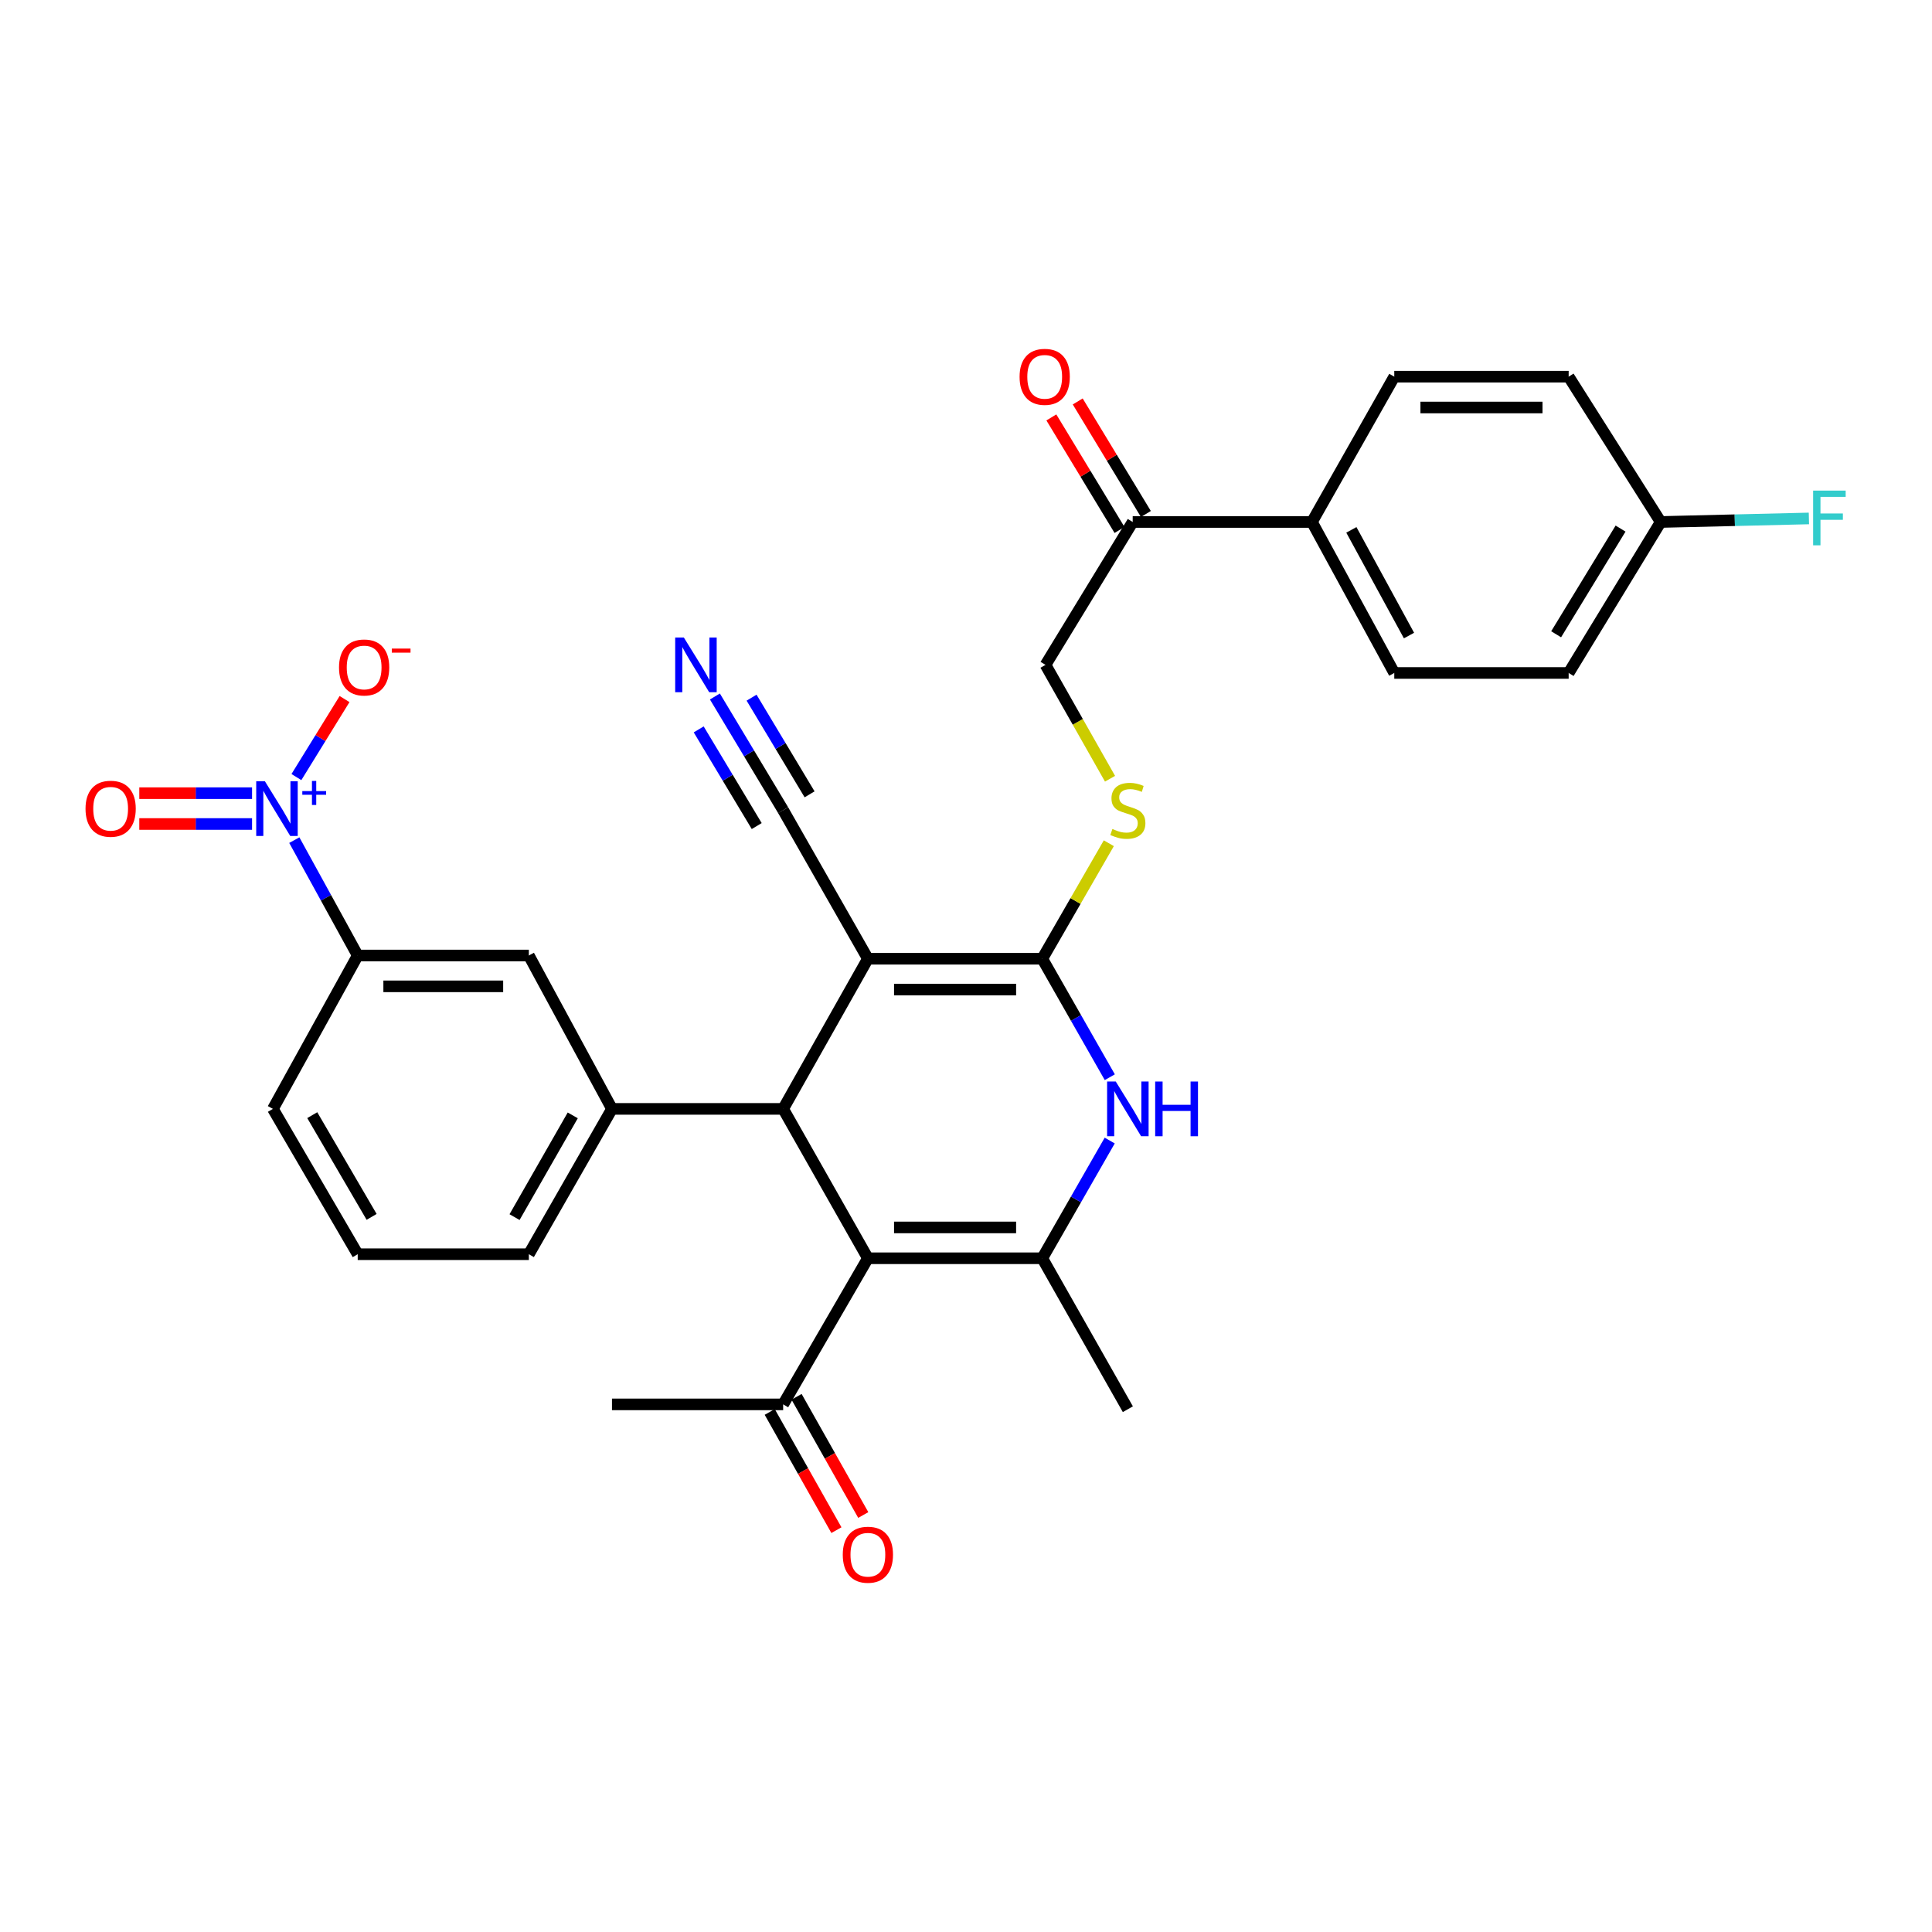 <?xml version='1.0' encoding='iso-8859-1'?>
<svg version='1.1' baseProfile='full'
              xmlns='http://www.w3.org/2000/svg'
                      xmlns:rdkit='http://www.rdkit.org/xml'
                      xmlns:xlink='http://www.w3.org/1999/xlink'
                  xml:space='preserve'
width='1000px' height='1000px' viewBox='0 0 1000 1000'>
<!-- END OF HEADER -->
<rect style='opacity:1.0;fill:#FFFFFF;stroke:none' width='1000' height='1000' x='0' y='0'> </rect>
<path class='bond-0' d='M 449.216,496.245 L 539.475,496.245' style='fill:none;fill-rule:evenodd;stroke:#000000;stroke-width:6px;stroke-linecap:butt;stroke-linejoin:miter;stroke-opacity:1' />
<path class='bond-0' d='M 462.755,512.203 L 525.936,512.203' style='fill:none;fill-rule:evenodd;stroke:#000000;stroke-width:6px;stroke-linecap:butt;stroke-linejoin:miter;stroke-opacity:1' />
<path class='bond-1' d='M 449.216,496.245 L 405.359,573.959' style='fill:none;fill-rule:evenodd;stroke:#000000;stroke-width:6px;stroke-linecap:butt;stroke-linejoin:miter;stroke-opacity:1' />
<path class='bond-7' d='M 449.216,496.245 L 405.359,419.355' style='fill:none;fill-rule:evenodd;stroke:#000000;stroke-width:6px;stroke-linecap:butt;stroke-linejoin:miter;stroke-opacity:1' />
<path class='bond-4' d='M 539.475,496.245 L 556.952,526.904' style='fill:none;fill-rule:evenodd;stroke:#000000;stroke-width:6px;stroke-linecap:butt;stroke-linejoin:miter;stroke-opacity:1' />
<path class='bond-4' d='M 556.952,526.904 L 574.429,557.563' style='fill:none;fill-rule:evenodd;stroke:#0000FF;stroke-width:6px;stroke-linecap:butt;stroke-linejoin:miter;stroke-opacity:1' />
<path class='bond-8' d='M 539.475,496.245 L 556.7,466.349' style='fill:none;fill-rule:evenodd;stroke:#000000;stroke-width:6px;stroke-linecap:butt;stroke-linejoin:miter;stroke-opacity:1' />
<path class='bond-8' d='M 556.7,466.349 L 573.924,436.454' style='fill:none;fill-rule:evenodd;stroke:#CCCC00;stroke-width:6px;stroke-linecap:butt;stroke-linejoin:miter;stroke-opacity:1' />
<path class='bond-2' d='M 405.359,573.959 L 449.216,651.275' style='fill:none;fill-rule:evenodd;stroke:#000000;stroke-width:6px;stroke-linecap:butt;stroke-linejoin:miter;stroke-opacity:1' />
<path class='bond-6' d='M 405.359,573.959 L 316.758,573.959' style='fill:none;fill-rule:evenodd;stroke:#000000;stroke-width:6px;stroke-linecap:butt;stroke-linejoin:miter;stroke-opacity:1' />
<path class='bond-3' d='M 449.216,651.275 L 539.475,651.275' style='fill:none;fill-rule:evenodd;stroke:#000000;stroke-width:6px;stroke-linecap:butt;stroke-linejoin:miter;stroke-opacity:1' />
<path class='bond-3' d='M 462.755,635.317 L 525.936,635.317' style='fill:none;fill-rule:evenodd;stroke:#000000;stroke-width:6px;stroke-linecap:butt;stroke-linejoin:miter;stroke-opacity:1' />
<path class='bond-12' d='M 449.216,651.275 L 405.359,726.905' style='fill:none;fill-rule:evenodd;stroke:#000000;stroke-width:6px;stroke-linecap:butt;stroke-linejoin:miter;stroke-opacity:1' />
<path class='bond-23' d='M 539.475,651.275 L 583.776,729.406' style='fill:none;fill-rule:evenodd;stroke:#000000;stroke-width:6px;stroke-linecap:butt;stroke-linejoin:miter;stroke-opacity:1' />
<path class='bond-31' d='M 539.475,651.275 L 556.931,620.811' style='fill:none;fill-rule:evenodd;stroke:#000000;stroke-width:6px;stroke-linecap:butt;stroke-linejoin:miter;stroke-opacity:1' />
<path class='bond-31' d='M 556.931,620.811 L 574.386,590.347' style='fill:none;fill-rule:evenodd;stroke:#0000FF;stroke-width:6px;stroke-linecap:butt;stroke-linejoin:miter;stroke-opacity:1' />
<path class='bond-5' d='M 152.333,434.851 L 168.742,464.71' style='fill:none;fill-rule:evenodd;stroke:#0000FF;stroke-width:6px;stroke-linecap:butt;stroke-linejoin:miter;stroke-opacity:1' />
<path class='bond-5' d='M 168.742,464.71 L 185.151,494.569' style='fill:none;fill-rule:evenodd;stroke:#000000;stroke-width:6px;stroke-linecap:butt;stroke-linejoin:miter;stroke-opacity:1' />
<path class='bond-13' d='M 153.421,402.214 L 165.88,382.021' style='fill:none;fill-rule:evenodd;stroke:#0000FF;stroke-width:6px;stroke-linecap:butt;stroke-linejoin:miter;stroke-opacity:1' />
<path class='bond-13' d='M 165.88,382.021 L 178.339,361.829' style='fill:none;fill-rule:evenodd;stroke:#FF0000;stroke-width:6px;stroke-linecap:butt;stroke-linejoin:miter;stroke-opacity:1' />
<path class='bond-15' d='M 130.467,410.543 L 101.282,410.543' style='fill:none;fill-rule:evenodd;stroke:#0000FF;stroke-width:6px;stroke-linecap:butt;stroke-linejoin:miter;stroke-opacity:1' />
<path class='bond-15' d='M 101.282,410.543 L 72.097,410.543' style='fill:none;fill-rule:evenodd;stroke:#FF0000;stroke-width:6px;stroke-linecap:butt;stroke-linejoin:miter;stroke-opacity:1' />
<path class='bond-15' d='M 130.467,426.501 L 101.282,426.501' style='fill:none;fill-rule:evenodd;stroke:#0000FF;stroke-width:6px;stroke-linecap:butt;stroke-linejoin:miter;stroke-opacity:1' />
<path class='bond-15' d='M 101.282,426.501 L 72.097,426.501' style='fill:none;fill-rule:evenodd;stroke:#FF0000;stroke-width:6px;stroke-linecap:butt;stroke-linejoin:miter;stroke-opacity:1' />
<path class='bond-11' d='M 316.758,573.959 L 273.725,494.569' style='fill:none;fill-rule:evenodd;stroke:#000000;stroke-width:6px;stroke-linecap:butt;stroke-linejoin:miter;stroke-opacity:1' />
<path class='bond-26' d='M 316.758,573.959 L 273.725,649.182' style='fill:none;fill-rule:evenodd;stroke:#000000;stroke-width:6px;stroke-linecap:butt;stroke-linejoin:miter;stroke-opacity:1' />
<path class='bond-26' d='M 296.452,577.319 L 266.329,629.975' style='fill:none;fill-rule:evenodd;stroke:#000000;stroke-width:6px;stroke-linecap:butt;stroke-linejoin:miter;stroke-opacity:1' />
<path class='bond-10' d='M 405.359,419.355 L 387.695,389.925' style='fill:none;fill-rule:evenodd;stroke:#000000;stroke-width:6px;stroke-linecap:butt;stroke-linejoin:miter;stroke-opacity:1' />
<path class='bond-10' d='M 387.695,389.925 L 370.031,360.494' style='fill:none;fill-rule:evenodd;stroke:#0000FF;stroke-width:6px;stroke-linecap:butt;stroke-linejoin:miter;stroke-opacity:1' />
<path class='bond-10' d='M 419.042,411.143 L 404.027,386.127' style='fill:none;fill-rule:evenodd;stroke:#000000;stroke-width:6px;stroke-linecap:butt;stroke-linejoin:miter;stroke-opacity:1' />
<path class='bond-10' d='M 404.027,386.127 L 389.013,361.111' style='fill:none;fill-rule:evenodd;stroke:#0000FF;stroke-width:6px;stroke-linecap:butt;stroke-linejoin:miter;stroke-opacity:1' />
<path class='bond-10' d='M 391.677,427.567 L 376.662,402.551' style='fill:none;fill-rule:evenodd;stroke:#000000;stroke-width:6px;stroke-linecap:butt;stroke-linejoin:miter;stroke-opacity:1' />
<path class='bond-10' d='M 376.662,402.551 L 361.648,377.535' style='fill:none;fill-rule:evenodd;stroke:#0000FF;stroke-width:6px;stroke-linecap:butt;stroke-linejoin:miter;stroke-opacity:1' />
<path class='bond-17' d='M 574.549,403.074 L 557.85,373.608' style='fill:none;fill-rule:evenodd;stroke:#CCCC00;stroke-width:6px;stroke-linecap:butt;stroke-linejoin:miter;stroke-opacity:1' />
<path class='bond-17' d='M 557.85,373.608 L 541.151,344.141' style='fill:none;fill-rule:evenodd;stroke:#000000;stroke-width:6px;stroke-linecap:butt;stroke-linejoin:miter;stroke-opacity:1' />
<path class='bond-9' d='M 185.151,494.569 L 273.725,494.569' style='fill:none;fill-rule:evenodd;stroke:#000000;stroke-width:6px;stroke-linecap:butt;stroke-linejoin:miter;stroke-opacity:1' />
<path class='bond-9' d='M 198.437,510.527 L 260.439,510.527' style='fill:none;fill-rule:evenodd;stroke:#000000;stroke-width:6px;stroke-linecap:butt;stroke-linejoin:miter;stroke-opacity:1' />
<path class='bond-32' d='M 185.151,494.569 L 141.258,573.959' style='fill:none;fill-rule:evenodd;stroke:#000000;stroke-width:6px;stroke-linecap:butt;stroke-linejoin:miter;stroke-opacity:1' />
<path class='bond-18' d='M 398.41,730.826 L 415.669,761.417' style='fill:none;fill-rule:evenodd;stroke:#000000;stroke-width:6px;stroke-linecap:butt;stroke-linejoin:miter;stroke-opacity:1' />
<path class='bond-18' d='M 415.669,761.417 L 432.929,792.007' style='fill:none;fill-rule:evenodd;stroke:#FF0000;stroke-width:6px;stroke-linecap:butt;stroke-linejoin:miter;stroke-opacity:1' />
<path class='bond-18' d='M 412.308,722.985 L 429.568,753.575' style='fill:none;fill-rule:evenodd;stroke:#000000;stroke-width:6px;stroke-linecap:butt;stroke-linejoin:miter;stroke-opacity:1' />
<path class='bond-18' d='M 429.568,753.575 L 446.827,784.165' style='fill:none;fill-rule:evenodd;stroke:#FF0000;stroke-width:6px;stroke-linecap:butt;stroke-linejoin:miter;stroke-opacity:1' />
<path class='bond-30' d='M 405.359,726.905 L 316.758,726.905' style='fill:none;fill-rule:evenodd;stroke:#000000;stroke-width:6px;stroke-linecap:butt;stroke-linejoin:miter;stroke-opacity:1' />
<path class='bond-14' d='M 586.285,270.177 L 541.151,344.141' style='fill:none;fill-rule:evenodd;stroke:#000000;stroke-width:6px;stroke-linecap:butt;stroke-linejoin:miter;stroke-opacity:1' />
<path class='bond-16' d='M 586.285,270.177 L 679.061,270.177' style='fill:none;fill-rule:evenodd;stroke:#000000;stroke-width:6px;stroke-linecap:butt;stroke-linejoin:miter;stroke-opacity:1' />
<path class='bond-19' d='M 593.109,266.044 L 575.469,236.916' style='fill:none;fill-rule:evenodd;stroke:#000000;stroke-width:6px;stroke-linecap:butt;stroke-linejoin:miter;stroke-opacity:1' />
<path class='bond-19' d='M 575.469,236.916 L 557.829,207.788' style='fill:none;fill-rule:evenodd;stroke:#FF0000;stroke-width:6px;stroke-linecap:butt;stroke-linejoin:miter;stroke-opacity:1' />
<path class='bond-19' d='M 579.46,274.31 L 561.82,245.182' style='fill:none;fill-rule:evenodd;stroke:#000000;stroke-width:6px;stroke-linecap:butt;stroke-linejoin:miter;stroke-opacity:1' />
<path class='bond-19' d='M 561.82,245.182 L 544.179,216.054' style='fill:none;fill-rule:evenodd;stroke:#FF0000;stroke-width:6px;stroke-linecap:butt;stroke-linejoin:miter;stroke-opacity:1' />
<path class='bond-20' d='M 679.061,270.177 L 721.677,348.326' style='fill:none;fill-rule:evenodd;stroke:#000000;stroke-width:6px;stroke-linecap:butt;stroke-linejoin:miter;stroke-opacity:1' />
<path class='bond-20' d='M 699.464,274.259 L 729.295,328.963' style='fill:none;fill-rule:evenodd;stroke:#000000;stroke-width:6px;stroke-linecap:butt;stroke-linejoin:miter;stroke-opacity:1' />
<path class='bond-21' d='M 679.061,270.177 L 721.677,194.963' style='fill:none;fill-rule:evenodd;stroke:#000000;stroke-width:6px;stroke-linecap:butt;stroke-linejoin:miter;stroke-opacity:1' />
<path class='bond-25' d='M 721.677,348.326 L 811.936,348.326' style='fill:none;fill-rule:evenodd;stroke:#000000;stroke-width:6px;stroke-linecap:butt;stroke-linejoin:miter;stroke-opacity:1' />
<path class='bond-24' d='M 721.677,194.963 L 811.936,194.963' style='fill:none;fill-rule:evenodd;stroke:#000000;stroke-width:6px;stroke-linecap:butt;stroke-linejoin:miter;stroke-opacity:1' />
<path class='bond-24' d='M 735.216,210.92 L 798.397,210.92' style='fill:none;fill-rule:evenodd;stroke:#000000;stroke-width:6px;stroke-linecap:butt;stroke-linejoin:miter;stroke-opacity:1' />
<path class='bond-22' d='M 859.57,270.177 L 811.936,194.963' style='fill:none;fill-rule:evenodd;stroke:#000000;stroke-width:6px;stroke-linecap:butt;stroke-linejoin:miter;stroke-opacity:1' />
<path class='bond-27' d='M 859.57,270.177 L 897.93,269.262' style='fill:none;fill-rule:evenodd;stroke:#000000;stroke-width:6px;stroke-linecap:butt;stroke-linejoin:miter;stroke-opacity:1' />
<path class='bond-27' d='M 897.93,269.262 L 936.291,268.347' style='fill:none;fill-rule:evenodd;stroke:#33CCCC;stroke-width:6px;stroke-linecap:butt;stroke-linejoin:miter;stroke-opacity:1' />
<path class='bond-33' d='M 859.57,270.177 L 811.936,348.326' style='fill:none;fill-rule:evenodd;stroke:#000000;stroke-width:6px;stroke-linecap:butt;stroke-linejoin:miter;stroke-opacity:1' />
<path class='bond-33' d='M 838.799,273.594 L 805.455,328.298' style='fill:none;fill-rule:evenodd;stroke:#000000;stroke-width:6px;stroke-linecap:butt;stroke-linejoin:miter;stroke-opacity:1' />
<path class='bond-29' d='M 273.725,649.182 L 185.151,649.182' style='fill:none;fill-rule:evenodd;stroke:#000000;stroke-width:6px;stroke-linecap:butt;stroke-linejoin:miter;stroke-opacity:1' />
<path class='bond-28' d='M 141.258,573.959 L 185.151,649.182' style='fill:none;fill-rule:evenodd;stroke:#000000;stroke-width:6px;stroke-linecap:butt;stroke-linejoin:miter;stroke-opacity:1' />
<path class='bond-28' d='M 161.625,577.2 L 192.35,629.857' style='fill:none;fill-rule:evenodd;stroke:#000000;stroke-width:6px;stroke-linecap:butt;stroke-linejoin:miter;stroke-opacity:1' />
<path  class='atom-5' d='M 577.516 559.799
L 586.796 574.799
Q 587.716 576.279, 589.196 578.959
Q 590.676 581.639, 590.756 581.799
L 590.756 559.799
L 594.516 559.799
L 594.516 588.119
L 590.636 588.119
L 580.676 571.719
Q 579.516 569.799, 578.276 567.599
Q 577.076 565.399, 576.716 564.719
L 576.716 588.119
L 573.036 588.119
L 573.036 559.799
L 577.516 559.799
' fill='#0000FF'/>
<path  class='atom-5' d='M 597.916 559.799
L 601.756 559.799
L 601.756 571.839
L 616.236 571.839
L 616.236 559.799
L 620.076 559.799
L 620.076 588.119
L 616.236 588.119
L 616.236 575.039
L 601.756 575.039
L 601.756 588.119
L 597.916 588.119
L 597.916 559.799
' fill='#0000FF'/>
<path  class='atom-6' d='M 137.099 404.362
L 146.379 419.362
Q 147.299 420.842, 148.779 423.522
Q 150.259 426.202, 150.339 426.362
L 150.339 404.362
L 154.099 404.362
L 154.099 432.682
L 150.219 432.682
L 140.259 416.282
Q 139.099 414.362, 137.859 412.162
Q 136.659 409.962, 136.299 409.282
L 136.299 432.682
L 132.619 432.682
L 132.619 404.362
L 137.099 404.362
' fill='#0000FF'/>
<path  class='atom-6' d='M 156.475 409.467
L 161.465 409.467
L 161.465 404.213
L 163.683 404.213
L 163.683 409.467
L 168.804 409.467
L 168.804 411.368
L 163.683 411.368
L 163.683 416.648
L 161.465 416.648
L 161.465 411.368
L 156.475 411.368
L 156.475 409.467
' fill='#0000FF'/>
<path  class='atom-9' d='M 575.776 429.075
Q 576.096 429.195, 577.416 429.755
Q 578.736 430.315, 580.176 430.675
Q 581.656 430.995, 583.096 430.995
Q 585.776 430.995, 587.336 429.715
Q 588.896 428.395, 588.896 426.115
Q 588.896 424.555, 588.096 423.595
Q 587.336 422.635, 586.136 422.115
Q 584.936 421.595, 582.936 420.995
Q 580.416 420.235, 578.896 419.515
Q 577.416 418.795, 576.336 417.275
Q 575.296 415.755, 575.296 413.195
Q 575.296 409.635, 577.696 407.435
Q 580.136 405.235, 584.936 405.235
Q 588.216 405.235, 591.936 406.795
L 591.016 409.875
Q 587.616 408.475, 585.056 408.475
Q 582.296 408.475, 580.776 409.635
Q 579.256 410.755, 579.296 412.715
Q 579.296 414.235, 580.056 415.155
Q 580.856 416.075, 581.976 416.595
Q 583.136 417.115, 585.056 417.715
Q 587.616 418.515, 589.136 419.315
Q 590.656 420.115, 591.736 421.755
Q 592.856 423.355, 592.856 426.115
Q 592.856 430.035, 590.216 432.155
Q 587.616 434.235, 583.256 434.235
Q 580.736 434.235, 578.816 433.675
Q 576.936 433.155, 574.696 432.235
L 575.776 429.075
' fill='#CCCC00'/>
<path  class='atom-11' d='M 353.956 329.981
L 363.236 344.981
Q 364.156 346.461, 365.636 349.141
Q 367.116 351.821, 367.196 351.981
L 367.196 329.981
L 370.956 329.981
L 370.956 358.301
L 367.076 358.301
L 357.116 341.901
Q 355.956 339.981, 354.716 337.781
Q 353.516 335.581, 353.156 334.901
L 353.156 358.301
L 349.476 358.301
L 349.476 329.981
L 353.956 329.981
' fill='#0000FF'/>
<path  class='atom-14' d='M 175.476 345.48
Q 175.476 338.68, 178.836 334.88
Q 182.196 331.08, 188.476 331.08
Q 194.756 331.08, 198.116 334.88
Q 201.476 338.68, 201.476 345.48
Q 201.476 352.36, 198.076 356.28
Q 194.676 360.16, 188.476 360.16
Q 182.236 360.16, 178.836 356.28
Q 175.476 352.4, 175.476 345.48
M 188.476 356.96
Q 192.796 356.96, 195.116 354.08
Q 197.476 351.16, 197.476 345.48
Q 197.476 339.92, 195.116 337.12
Q 192.796 334.28, 188.476 334.28
Q 184.156 334.28, 181.796 337.08
Q 179.476 339.88, 179.476 345.48
Q 179.476 351.2, 181.796 354.08
Q 184.156 356.96, 188.476 356.96
' fill='#FF0000'/>
<path  class='atom-14' d='M 202.796 335.702
L 212.484 335.702
L 212.484 337.814
L 202.796 337.814
L 202.796 335.702
' fill='#FF0000'/>
<path  class='atom-16' d='M 44.267 418.602
Q 44.267 411.802, 47.627 408.002
Q 50.987 404.202, 57.267 404.202
Q 63.547 404.202, 66.907 408.002
Q 70.267 411.802, 70.267 418.602
Q 70.267 425.482, 66.867 429.402
Q 63.467 433.282, 57.267 433.282
Q 51.027 433.282, 47.627 429.402
Q 44.267 425.522, 44.267 418.602
M 57.267 430.082
Q 61.587 430.082, 63.907 427.202
Q 66.267 424.282, 66.267 418.602
Q 66.267 413.042, 63.907 410.242
Q 61.587 407.402, 57.267 407.402
Q 52.947 407.402, 50.587 410.202
Q 48.267 413.002, 48.267 418.602
Q 48.267 424.322, 50.587 427.202
Q 52.947 430.082, 57.267 430.082
' fill='#FF0000'/>
<path  class='atom-19' d='M 436.216 804.717
Q 436.216 797.917, 439.576 794.117
Q 442.936 790.317, 449.216 790.317
Q 455.496 790.317, 458.856 794.117
Q 462.216 797.917, 462.216 804.717
Q 462.216 811.597, 458.816 815.517
Q 455.416 819.397, 449.216 819.397
Q 442.976 819.397, 439.576 815.517
Q 436.216 811.637, 436.216 804.717
M 449.216 816.197
Q 453.536 816.197, 455.856 813.317
Q 458.216 810.397, 458.216 804.717
Q 458.216 799.157, 455.856 796.357
Q 453.536 793.517, 449.216 793.517
Q 444.896 793.517, 442.536 796.317
Q 440.216 799.117, 440.216 804.717
Q 440.216 810.437, 442.536 813.317
Q 444.896 816.197, 449.216 816.197
' fill='#FF0000'/>
<path  class='atom-20' d='M 527.734 195.043
Q 527.734 188.243, 531.094 184.443
Q 534.454 180.643, 540.734 180.643
Q 547.014 180.643, 550.374 184.443
Q 553.734 188.243, 553.734 195.043
Q 553.734 201.923, 550.334 205.843
Q 546.934 209.723, 540.734 209.723
Q 534.494 209.723, 531.094 205.843
Q 527.734 201.963, 527.734 195.043
M 540.734 206.523
Q 545.054 206.523, 547.374 203.643
Q 549.734 200.723, 549.734 195.043
Q 549.734 189.483, 547.374 186.683
Q 545.054 183.843, 540.734 183.843
Q 536.414 183.843, 534.054 186.643
Q 531.734 189.443, 531.734 195.043
Q 531.734 200.763, 534.054 203.643
Q 536.414 206.523, 540.734 206.523
' fill='#FF0000'/>
<path  class='atom-28' d='M 938.474 253.934
L 955.314 253.934
L 955.314 257.174
L 942.274 257.174
L 942.274 265.774
L 953.874 265.774
L 953.874 269.054
L 942.274 269.054
L 942.274 282.254
L 938.474 282.254
L 938.474 253.934
' fill='#33CCCC'/>
</svg>
